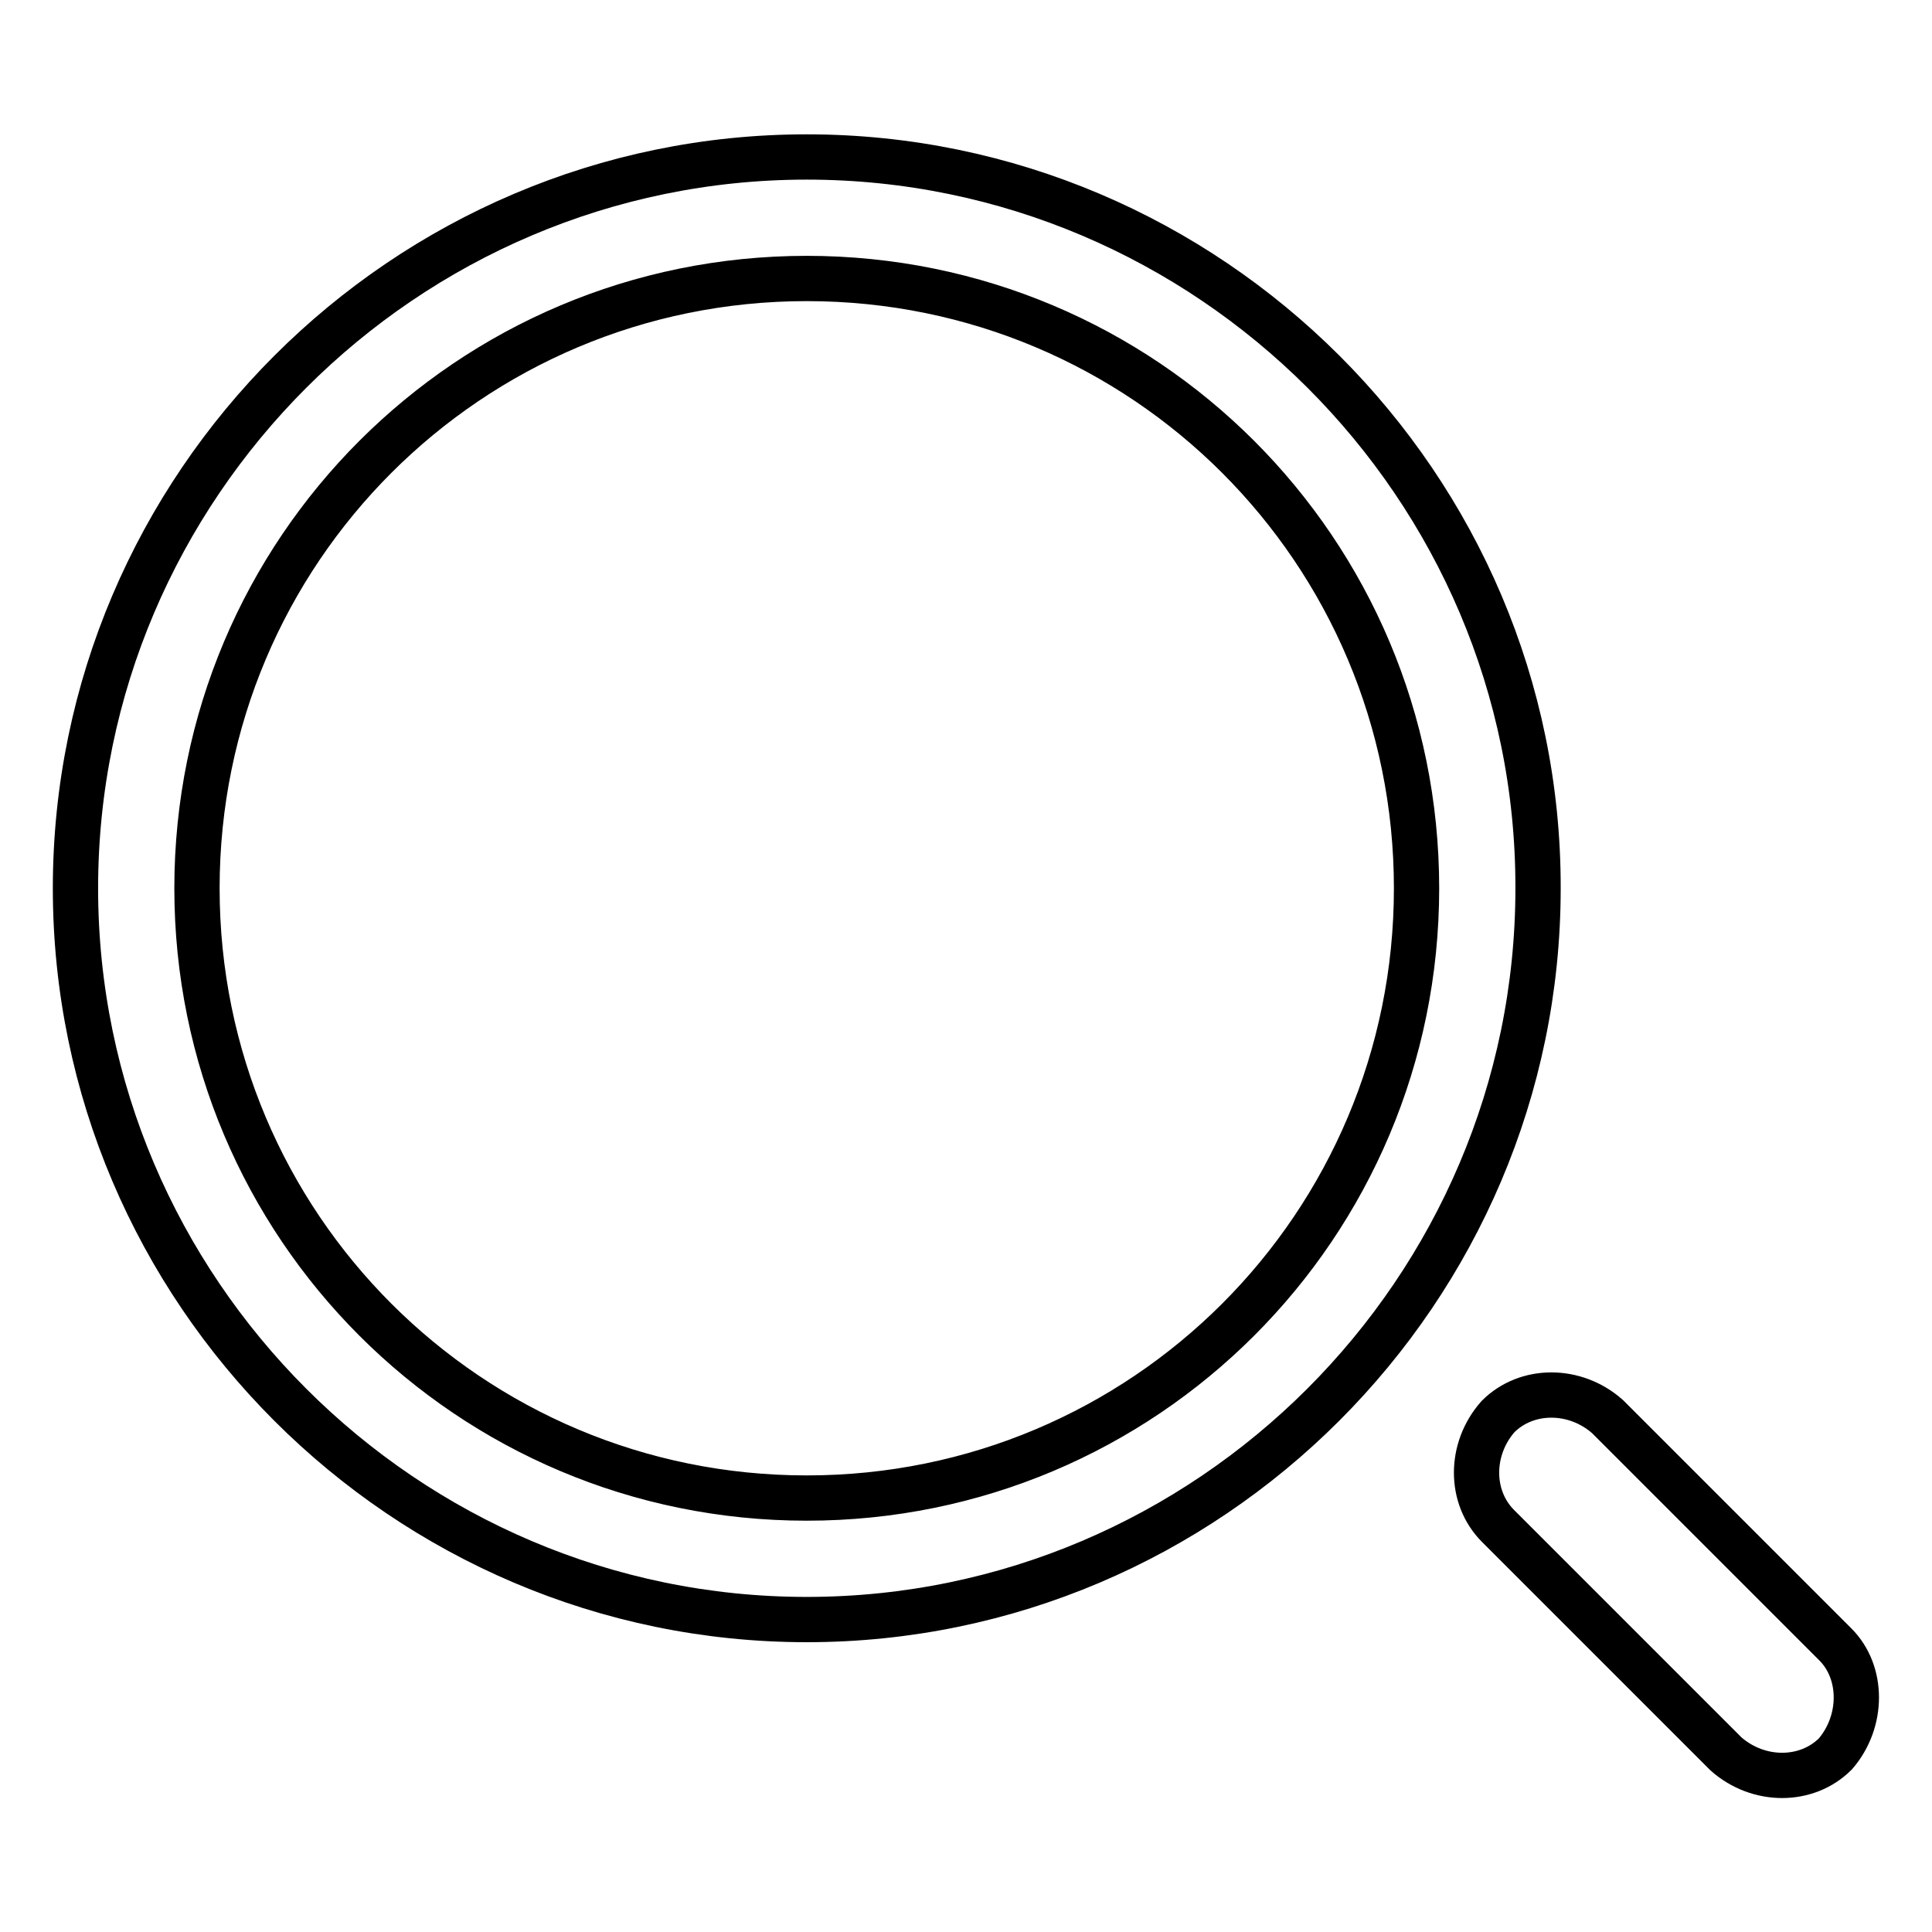<?xml version="1.0" encoding="utf-8"?>
<!-- Svg Vector Icons : http://www.onlinewebfonts.com/icon -->
<!DOCTYPE svg PUBLIC "-//W3C//DTD SVG 1.1//EN" "http://www.w3.org/Graphics/SVG/1.1/DTD/svg11.dtd">
<svg version="1.1" xmlns="http://www.w3.org/2000/svg" xmlns:xlink="http://www.w3.org/1999/xlink" x="0px" y="0px" viewBox="0 0 256 256" enable-background="new 0 0 256 256" xml:space="preserve">
<g> <path stroke-width="6" fill-opacity="0" stroke="#000000"  d="M106.9,20.8C53.6,20.8,10,64.4,10,117.7c0,53.3,43.6,96.9,96.9,96.9c53.3,0,96.9-43.6,96.9-96.9 C203.9,64.4,160.2,20.8,106.9,20.8z M106.9,198.5c-44.7,0-80.8-36.1-80.8-80.8c0-44.7,36.1-80.8,80.8-80.8 c44.7,0,80.8,36.1,80.8,80.8C187.7,162.4,151.6,198.5,106.9,198.5z M243.2,232.4L243.2,232.4c-3.8,3.8-10.2,3.8-14.5,0l-30.2-30.2 c-3.8-3.8-3.8-10.2,0-14.5l0,0c3.8-3.8,10.2-3.8,14.5,0l30.2,30.2C246.9,221.6,246.9,228.1,243.2,232.4L243.2,232.4z"/></g>
</svg>